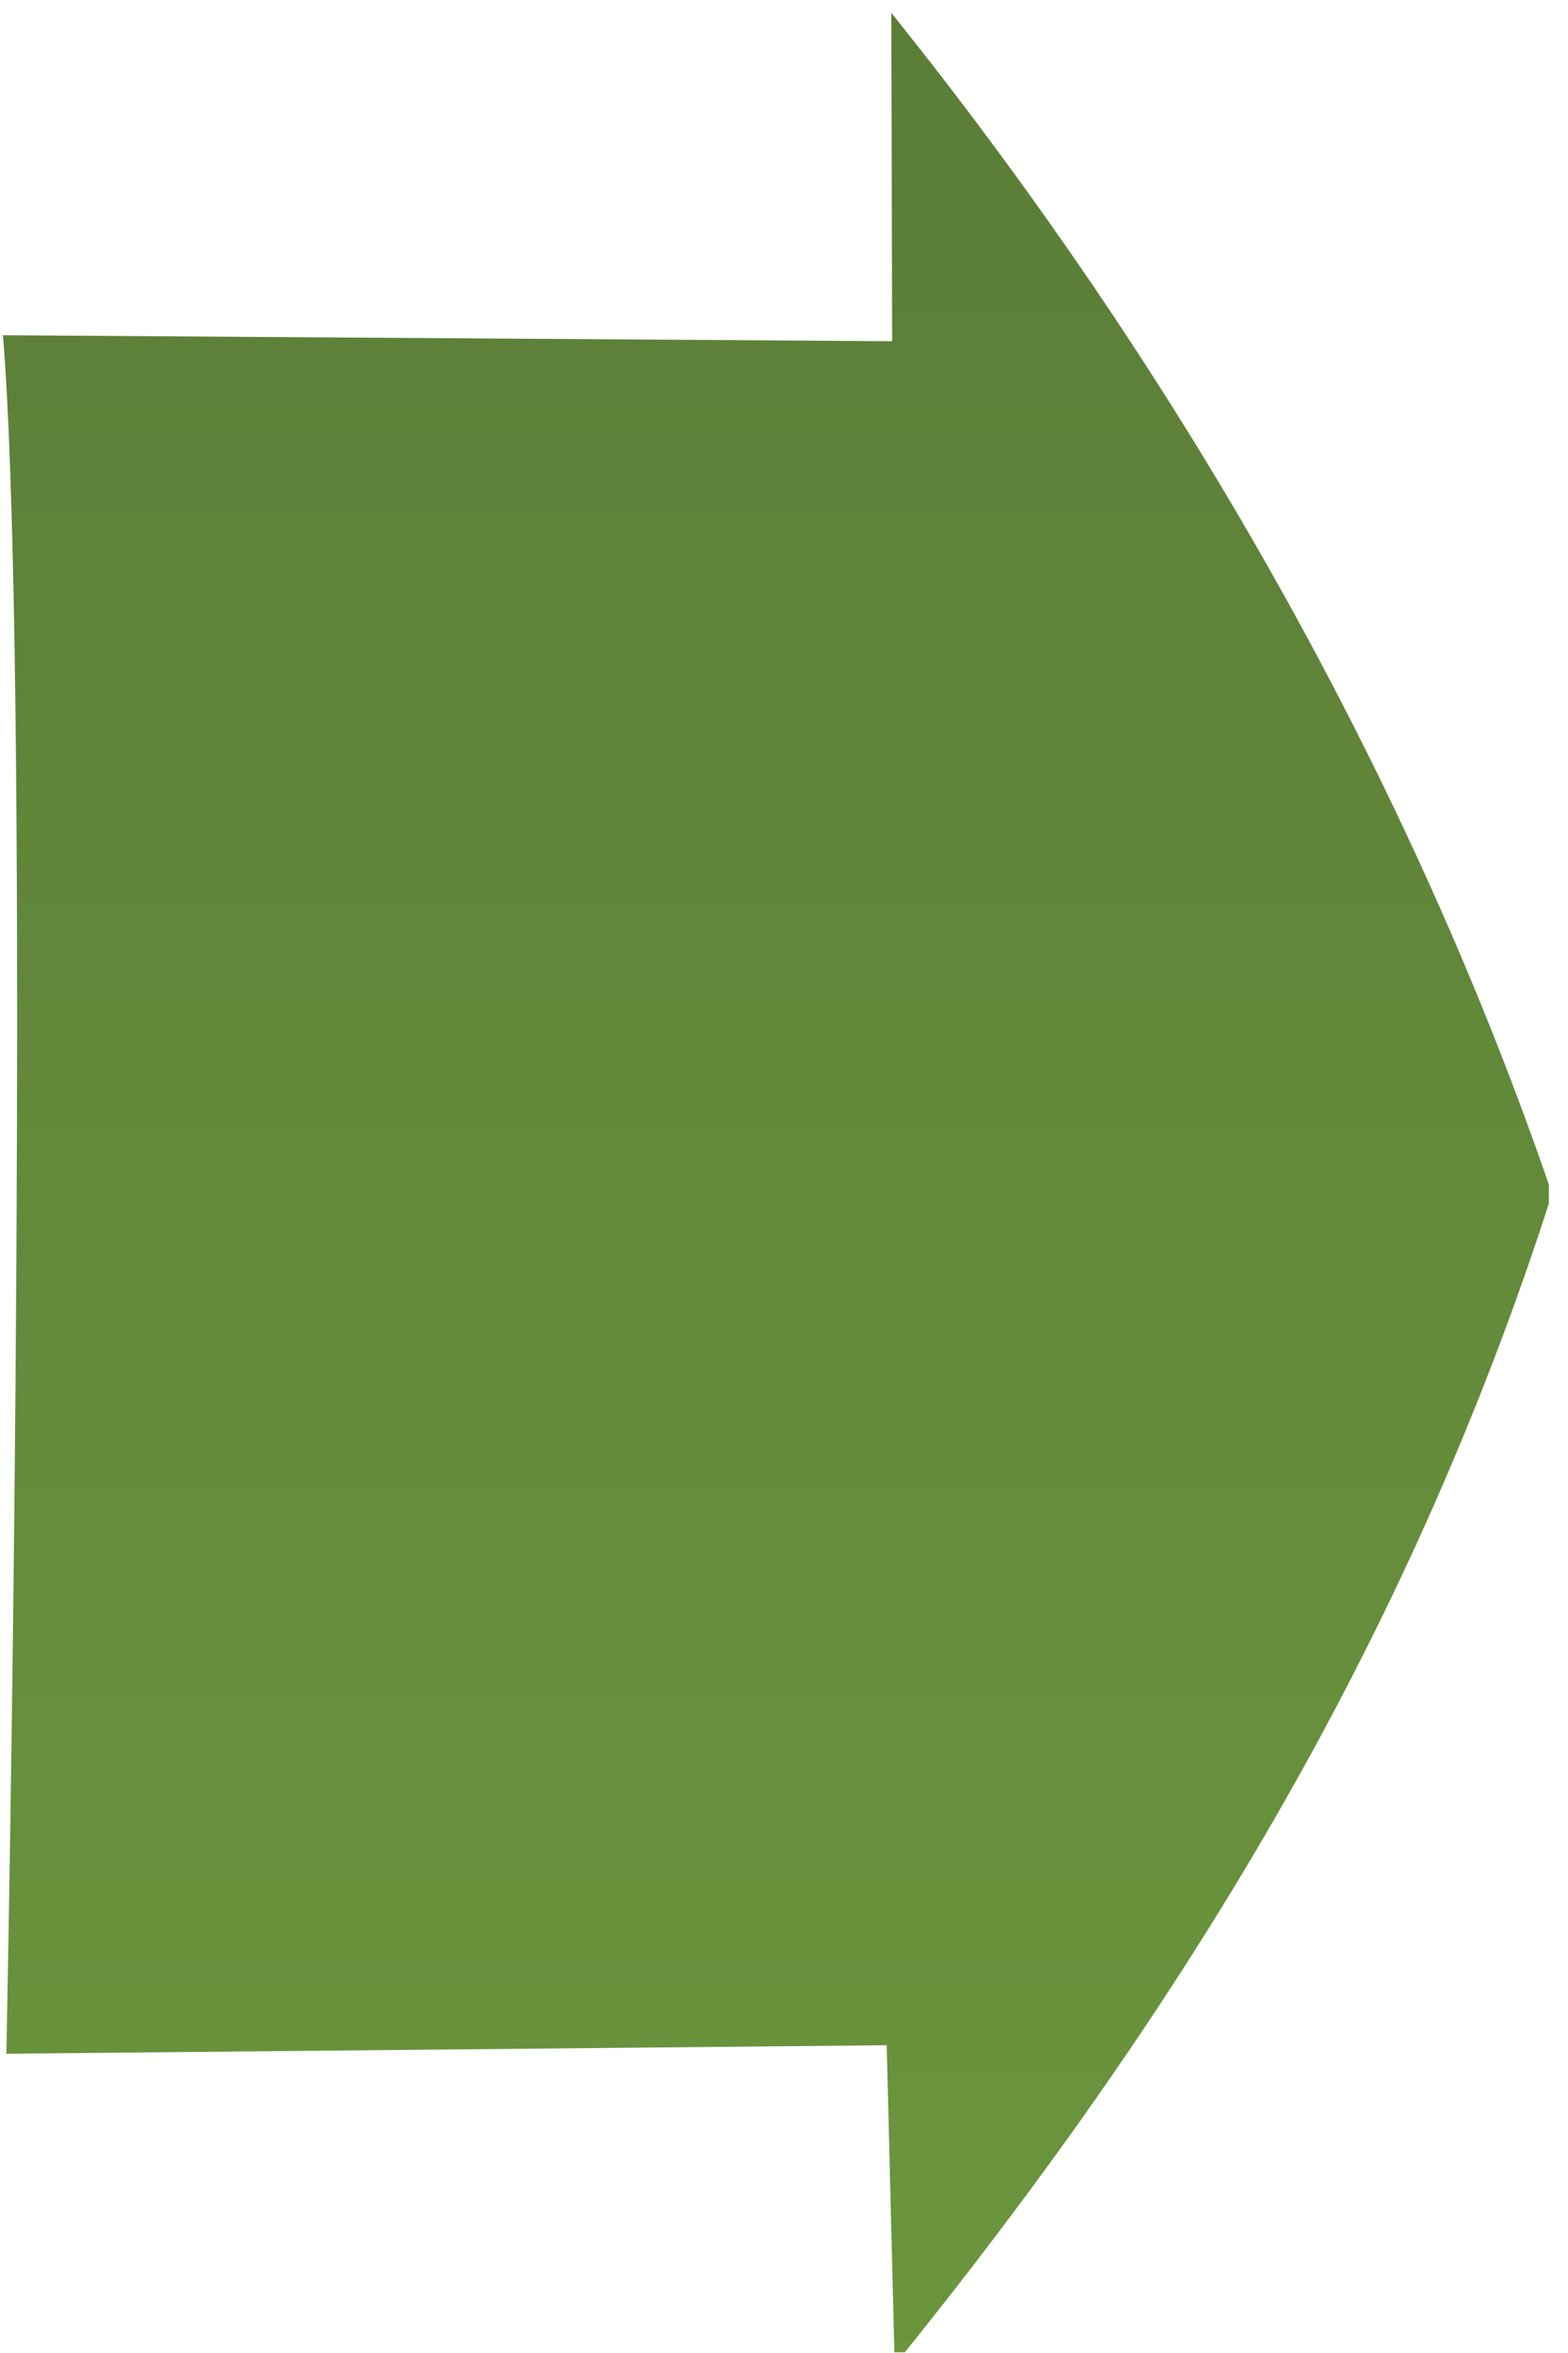 <?xml version="1.0" encoding="UTF-8" standalone="no"?> <svg xmlns="http://www.w3.org/2000/svg" xmlns:xlink="http://www.w3.org/1999/xlink" xmlns:serif="http://www.serif.com/" width="100%" height="100%" viewBox="0 0 62 93" version="1.1" xml:space="preserve" style="fill-rule:evenodd;clip-rule:evenodd;stroke-linejoin:round;stroke-miterlimit:2;"> <g id="Artboard1" transform="matrix(1,0,0,1,-143.169,-221.515)"> <rect x="143.169" y="221.515" width="61.244" height="92.973" style="fill:none;"></rect> <clipPath id="_clip1"> <rect x="143.169" y="221.515" width="61.244" height="92.973"></rect> </clipPath> <g clip-path="url(#_clip1)"> <g transform="matrix(3.63751e-17,0.594,-1.338,8.1919e-17,567.003,119.178)"> <path d="M329.646,290.327C306.523,282.025 281.925,275.194 251.718,270.901C224.748,274.994 197.84,281.625 173.139,290.427L194.989,290.402L194.59,316.68C213.471,315.985 277.329,316.303 308.937,316.579L308.373,290.563L329.646,290.327Z" style="fill:url(#_Linear2);"></path> </g> </g> </g> <defs> <linearGradient id="_Linear2" x1="0" y1="0" x2="1" y2="0" gradientUnits="userSpaceOnUse" gradientTransform="matrix(219.91,0,0,135.817,141.897,255.513)"><stop offset="0" style="stop-color:rgb(87,120,54);stop-opacity:1"></stop><stop offset="1" style="stop-color:rgb(111,155,63);stop-opacity:1"></stop></linearGradient> </defs> </svg> 